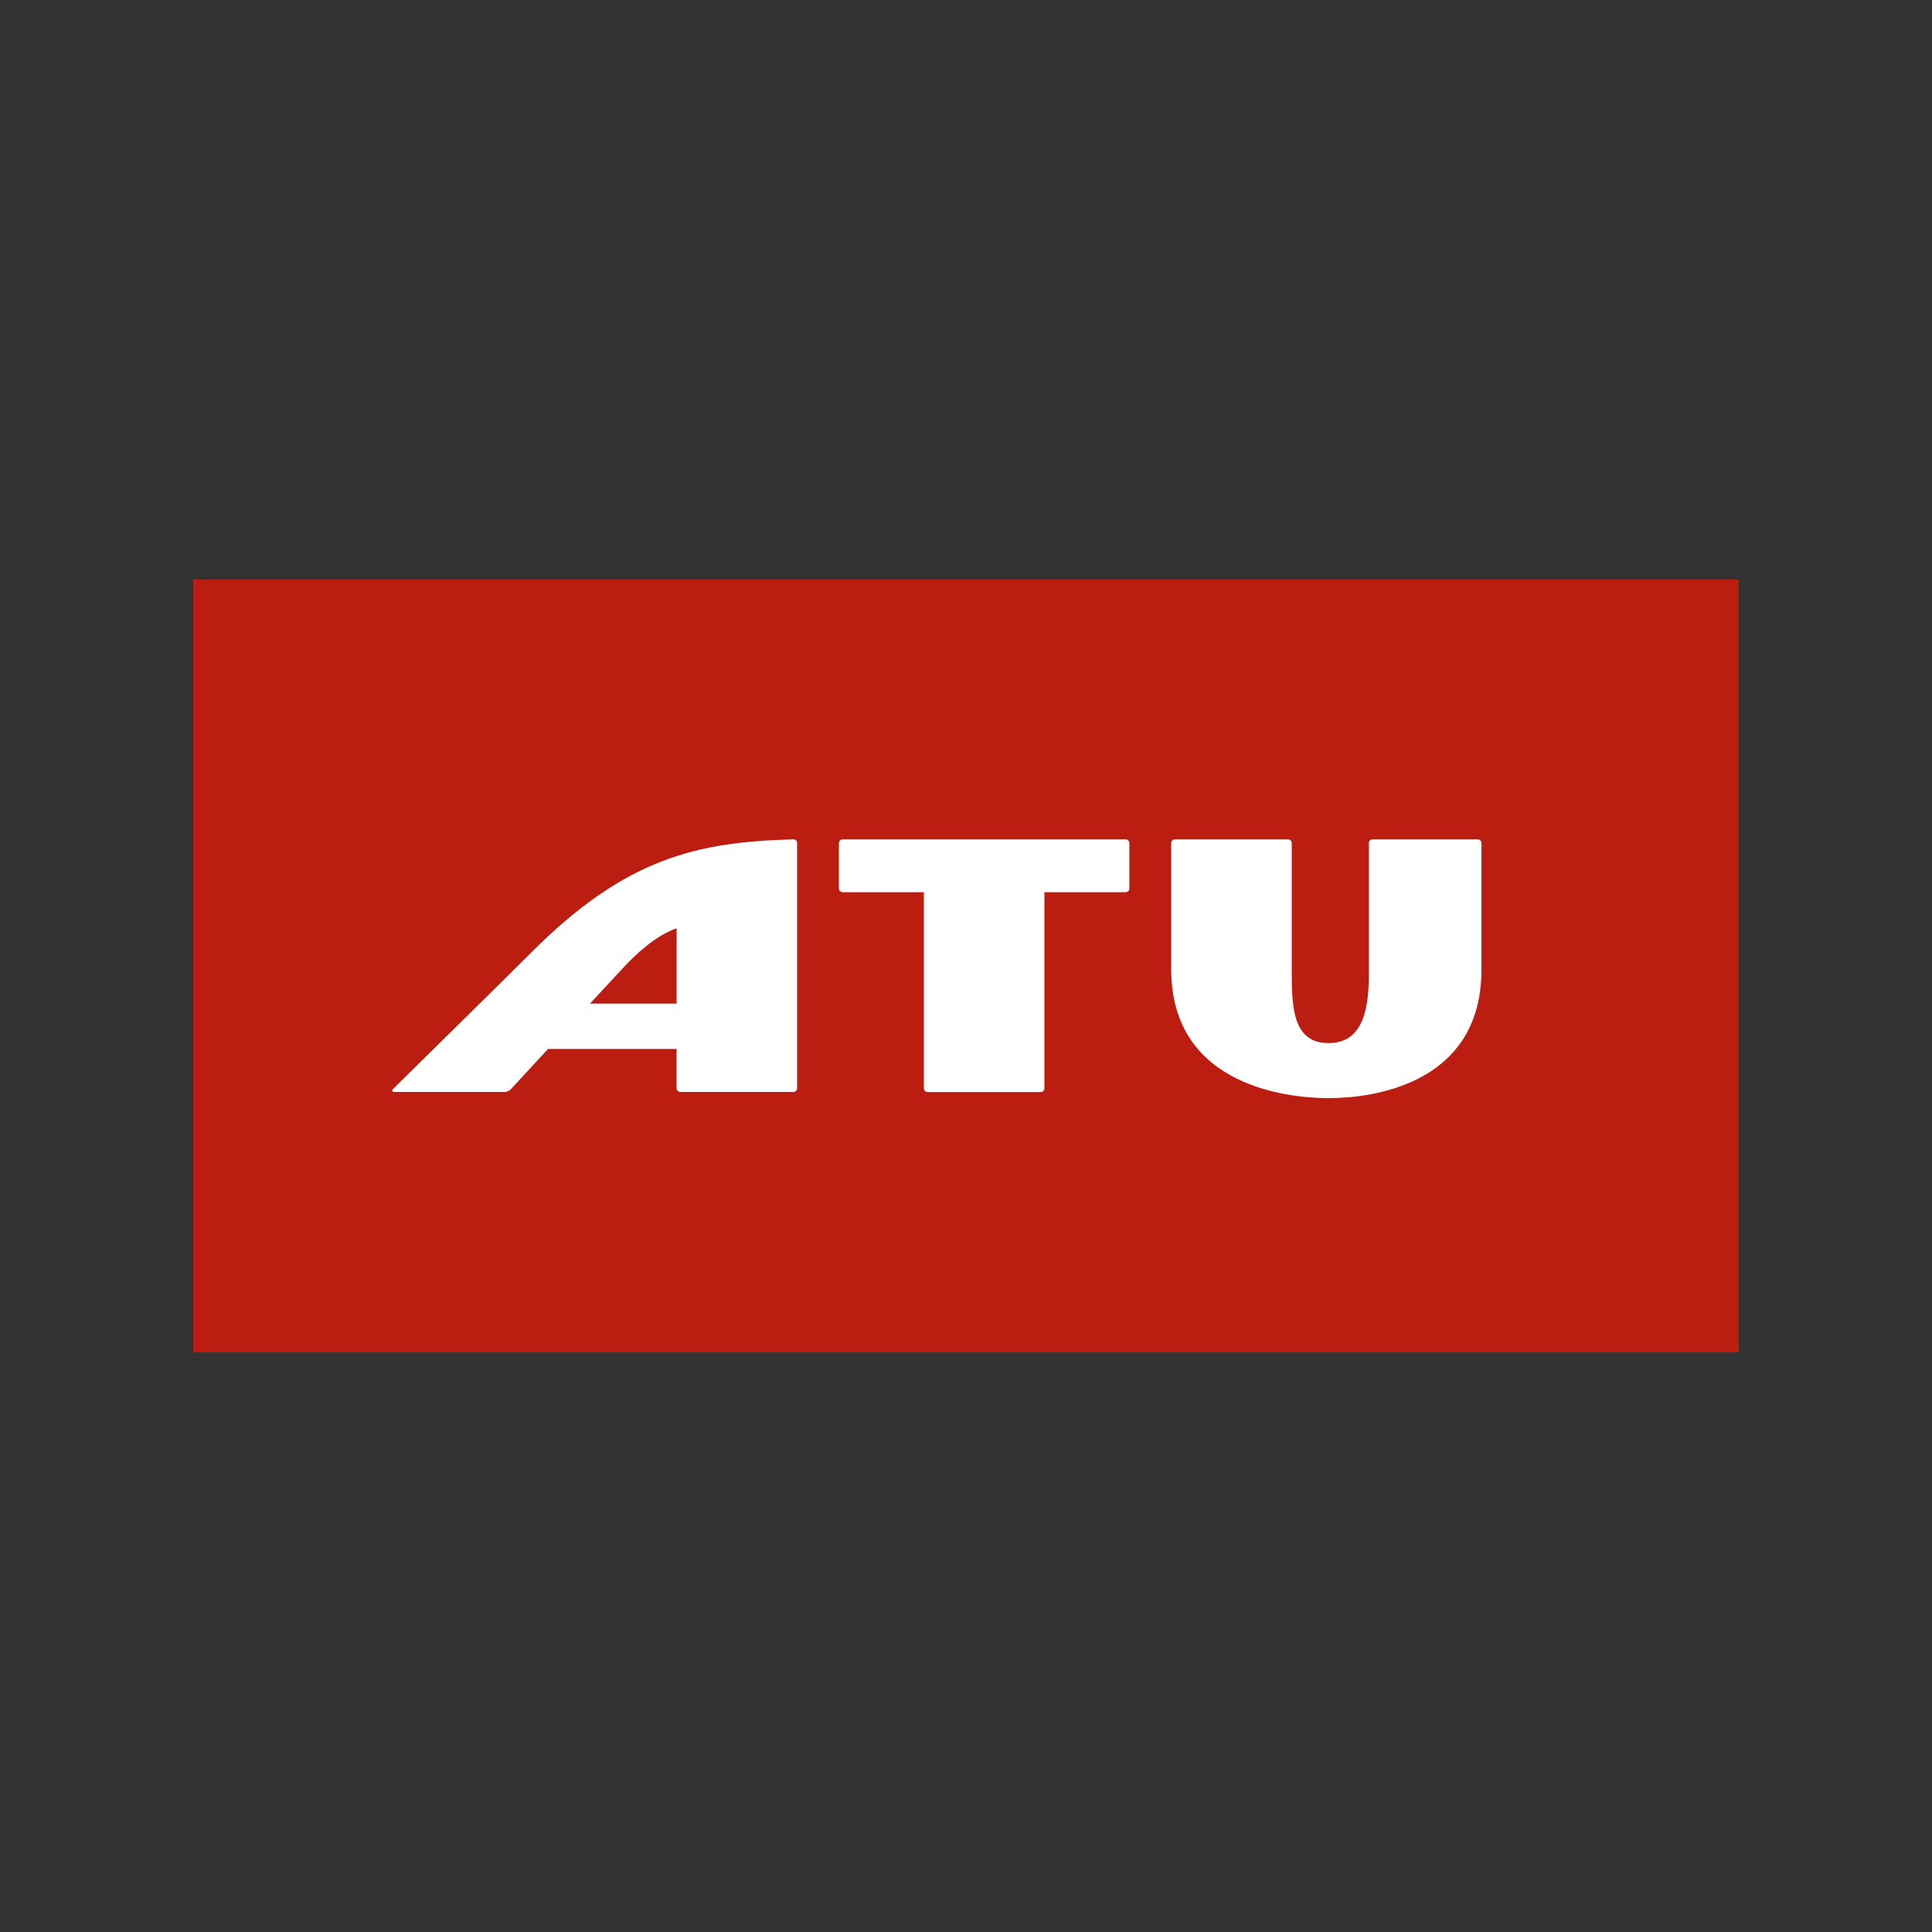 <svg xmlns="http://www.w3.org/2000/svg" xmlns:xlink="http://www.w3.org/1999/xlink" width="1080" zoomAndPan="magnify" viewBox="0 0 810 810" height="1080" preserveAspectRatio="xMidYMid meet" version="1.0"><rect x="0" y="0" width="810" height="810" fill="#333333" stroke="none"/><path fill="#bb1e10" d="M 81 243 L 729 243 L 729 567 L 81 567 Z M 81 243 " fill-opacity="1" fill-rule="nonzero"/><path fill="#ffffff" d="M 332.594 351.902 C 292.453 353.047 262.477 359.418 222.395 399.668 C 214.562 407.531 172.242 449.211 164.668 456.664 C 164.242 457.074 164.547 457.805 165.141 457.805 L 211.469 457.805 C 212.52 457.805 213.527 457.363 214.242 456.586 C 216.664 453.965 222.73 447.398 229.773 439.777 L 283.66 439.777 L 283.66 456.25 C 283.66 457.105 284.359 457.805 285.215 457.805 L 332.641 457.805 C 333.496 457.805 334.195 457.105 334.195 456.25 L 334.195 353.473 C 334.195 352.59 333.465 351.891 332.594 351.902 Z M 283.66 420.758 L 247.359 420.758 C 254.734 412.773 260.77 406.281 262.141 404.832 C 273.328 393.035 281.223 389.957 283.676 389.227 L 283.676 420.758 Z M 283.66 420.758 " fill-opacity="1" fill-rule="nonzero"/><path fill="#ffffff" d="M 351.723 372.492 L 351.723 353.473 C 351.723 352.621 352.422 351.918 353.277 351.918 L 471.934 351.918 C 472.785 351.918 473.488 352.621 473.488 353.473 L 473.488 372.508 C 473.488 373.363 472.785 374.062 471.934 374.062 L 437.871 374.062 L 437.871 456.297 C 437.871 457.152 437.172 457.852 436.316 457.852 L 388.891 457.852 C 388.039 457.852 387.336 457.152 387.336 456.297 L 387.336 374.062 L 353.277 374.062 C 352.422 374.062 351.723 373.363 351.723 372.492 Z M 351.723 372.492 " fill-opacity="1" fill-rule="nonzero"/><path fill="#ffffff" d="M 575.457 351.902 C 574.605 351.902 573.902 352.605 573.902 353.457 L 573.902 407.699 C 573.902 421.246 572.289 437.324 557.062 437.324 C 541.84 437.324 541.566 422.113 541.566 406.586 L 541.566 353.473 C 541.566 352.621 540.863 351.918 540.012 351.918 L 492.582 351.918 C 491.73 351.918 491.027 352.621 491.027 353.473 L 491.027 406.371 C 491.027 460.336 550.418 460.383 557.062 460.383 C 563.707 460.383 621.102 460.383 621.102 406.586 L 621.102 353.473 C 621.102 352.621 620.402 351.918 619.547 351.918 L 575.457 351.918 Z M 575.457 351.902 " fill-opacity="1" fill-rule="nonzero"/></svg>